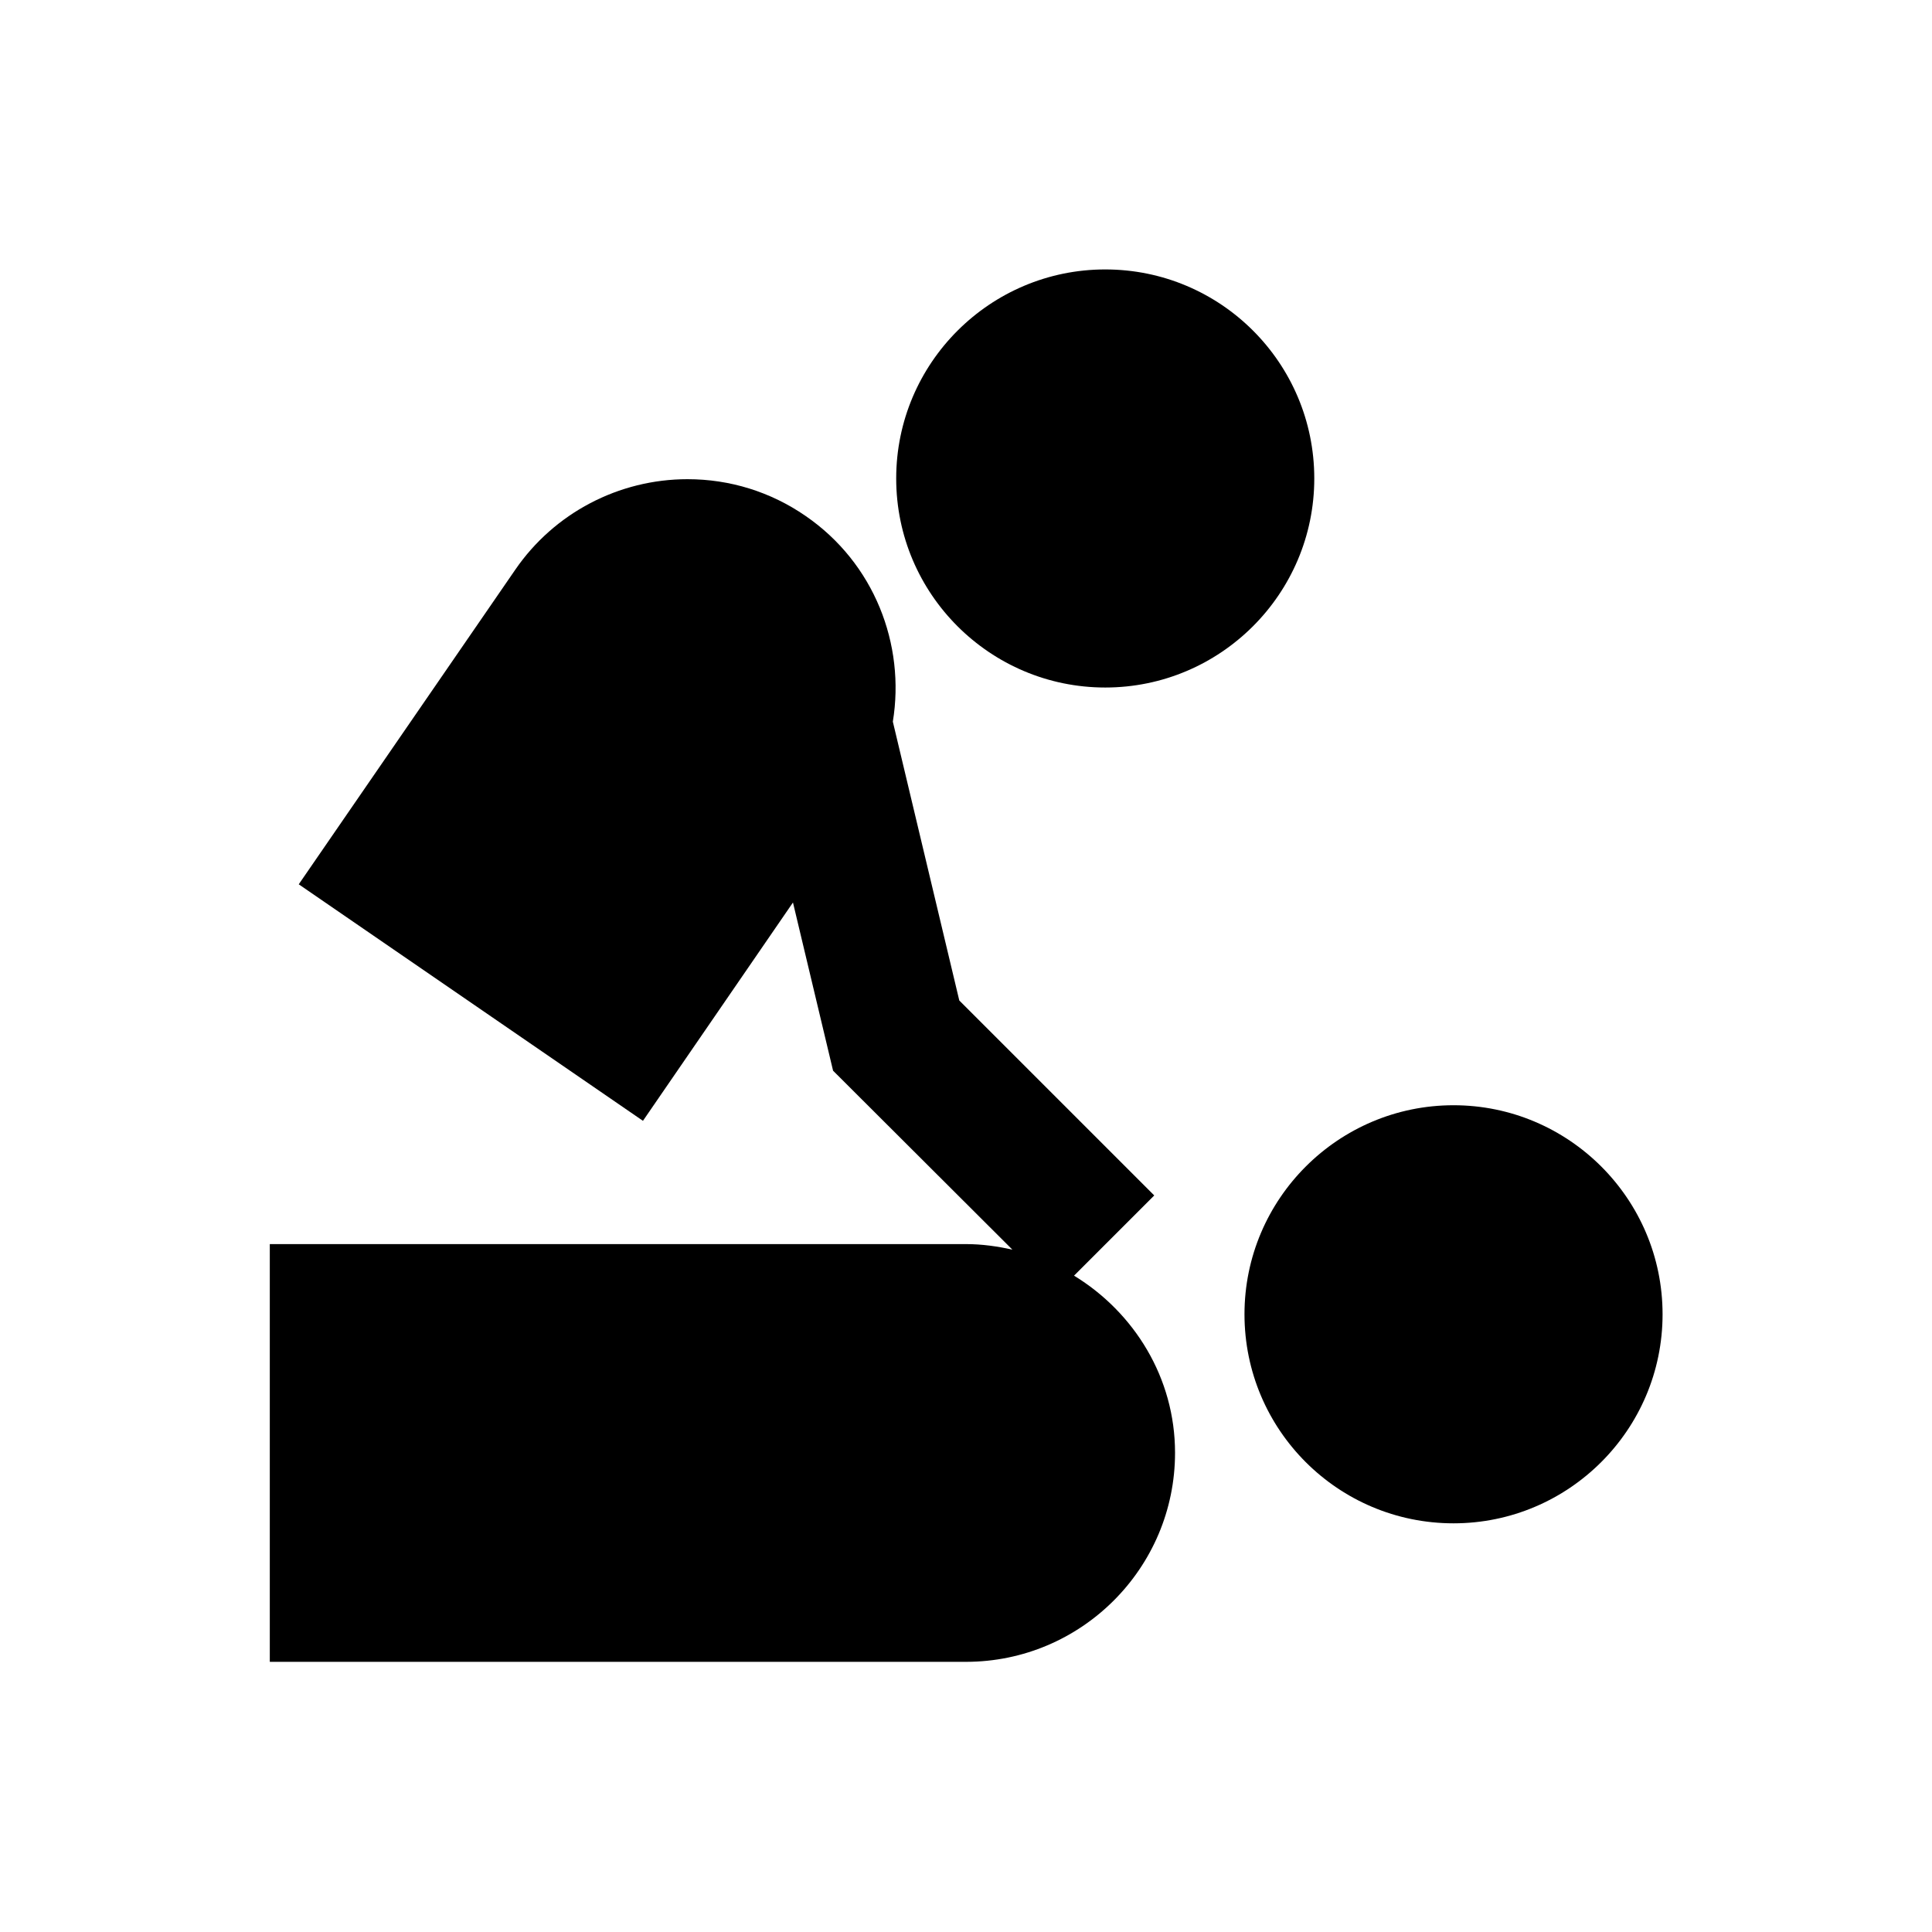 <?xml version="1.0" encoding="UTF-8"?>
<!-- Uploaded to: SVG Repo, www.svgrepo.com, Generator: SVG Repo Mixer Tools -->
<svg fill="#000000" width="800px" height="800px" version="1.1" viewBox="144 144 512 512" xmlns="http://www.w3.org/2000/svg">
 <g>
  <path d="m428.63 482.06 21.254-21.254-51.66-51.66-17.613-73.898c3.344-20.469-4.922-42.016-23.125-54.516-9.25-6.394-20.074-9.742-31.293-9.742-18.203 0-35.324 8.953-45.656 24.008l-57.367 83.352 91.219 62.68 39.754-57.859 10.629 44.574 47.527 47.43c-3.938-0.887-8.07-1.477-12.301-1.477h-184.5v110.7l184.5 0.004c30.504 0 55.398-24.797 55.398-55.398 0-19.879-10.824-37.199-26.766-46.941z"/>
  <path d="m529.2 436.9c-30.504 0-55.398 24.797-55.398 55.398s24.797 55.398 55.398 55.398c30.504 0 55.398-24.797 55.398-55.398s-24.895-55.398-55.398-55.398z"/>
  <path d="m436.9 326.2c30.504 0 55.398-24.797 55.398-55.398 0-30.602-24.797-55.398-55.398-55.398-30.504 0-55.398 24.797-55.398 55.398 0 30.602 24.895 55.398 55.398 55.398z"/>
 </g>
</svg>